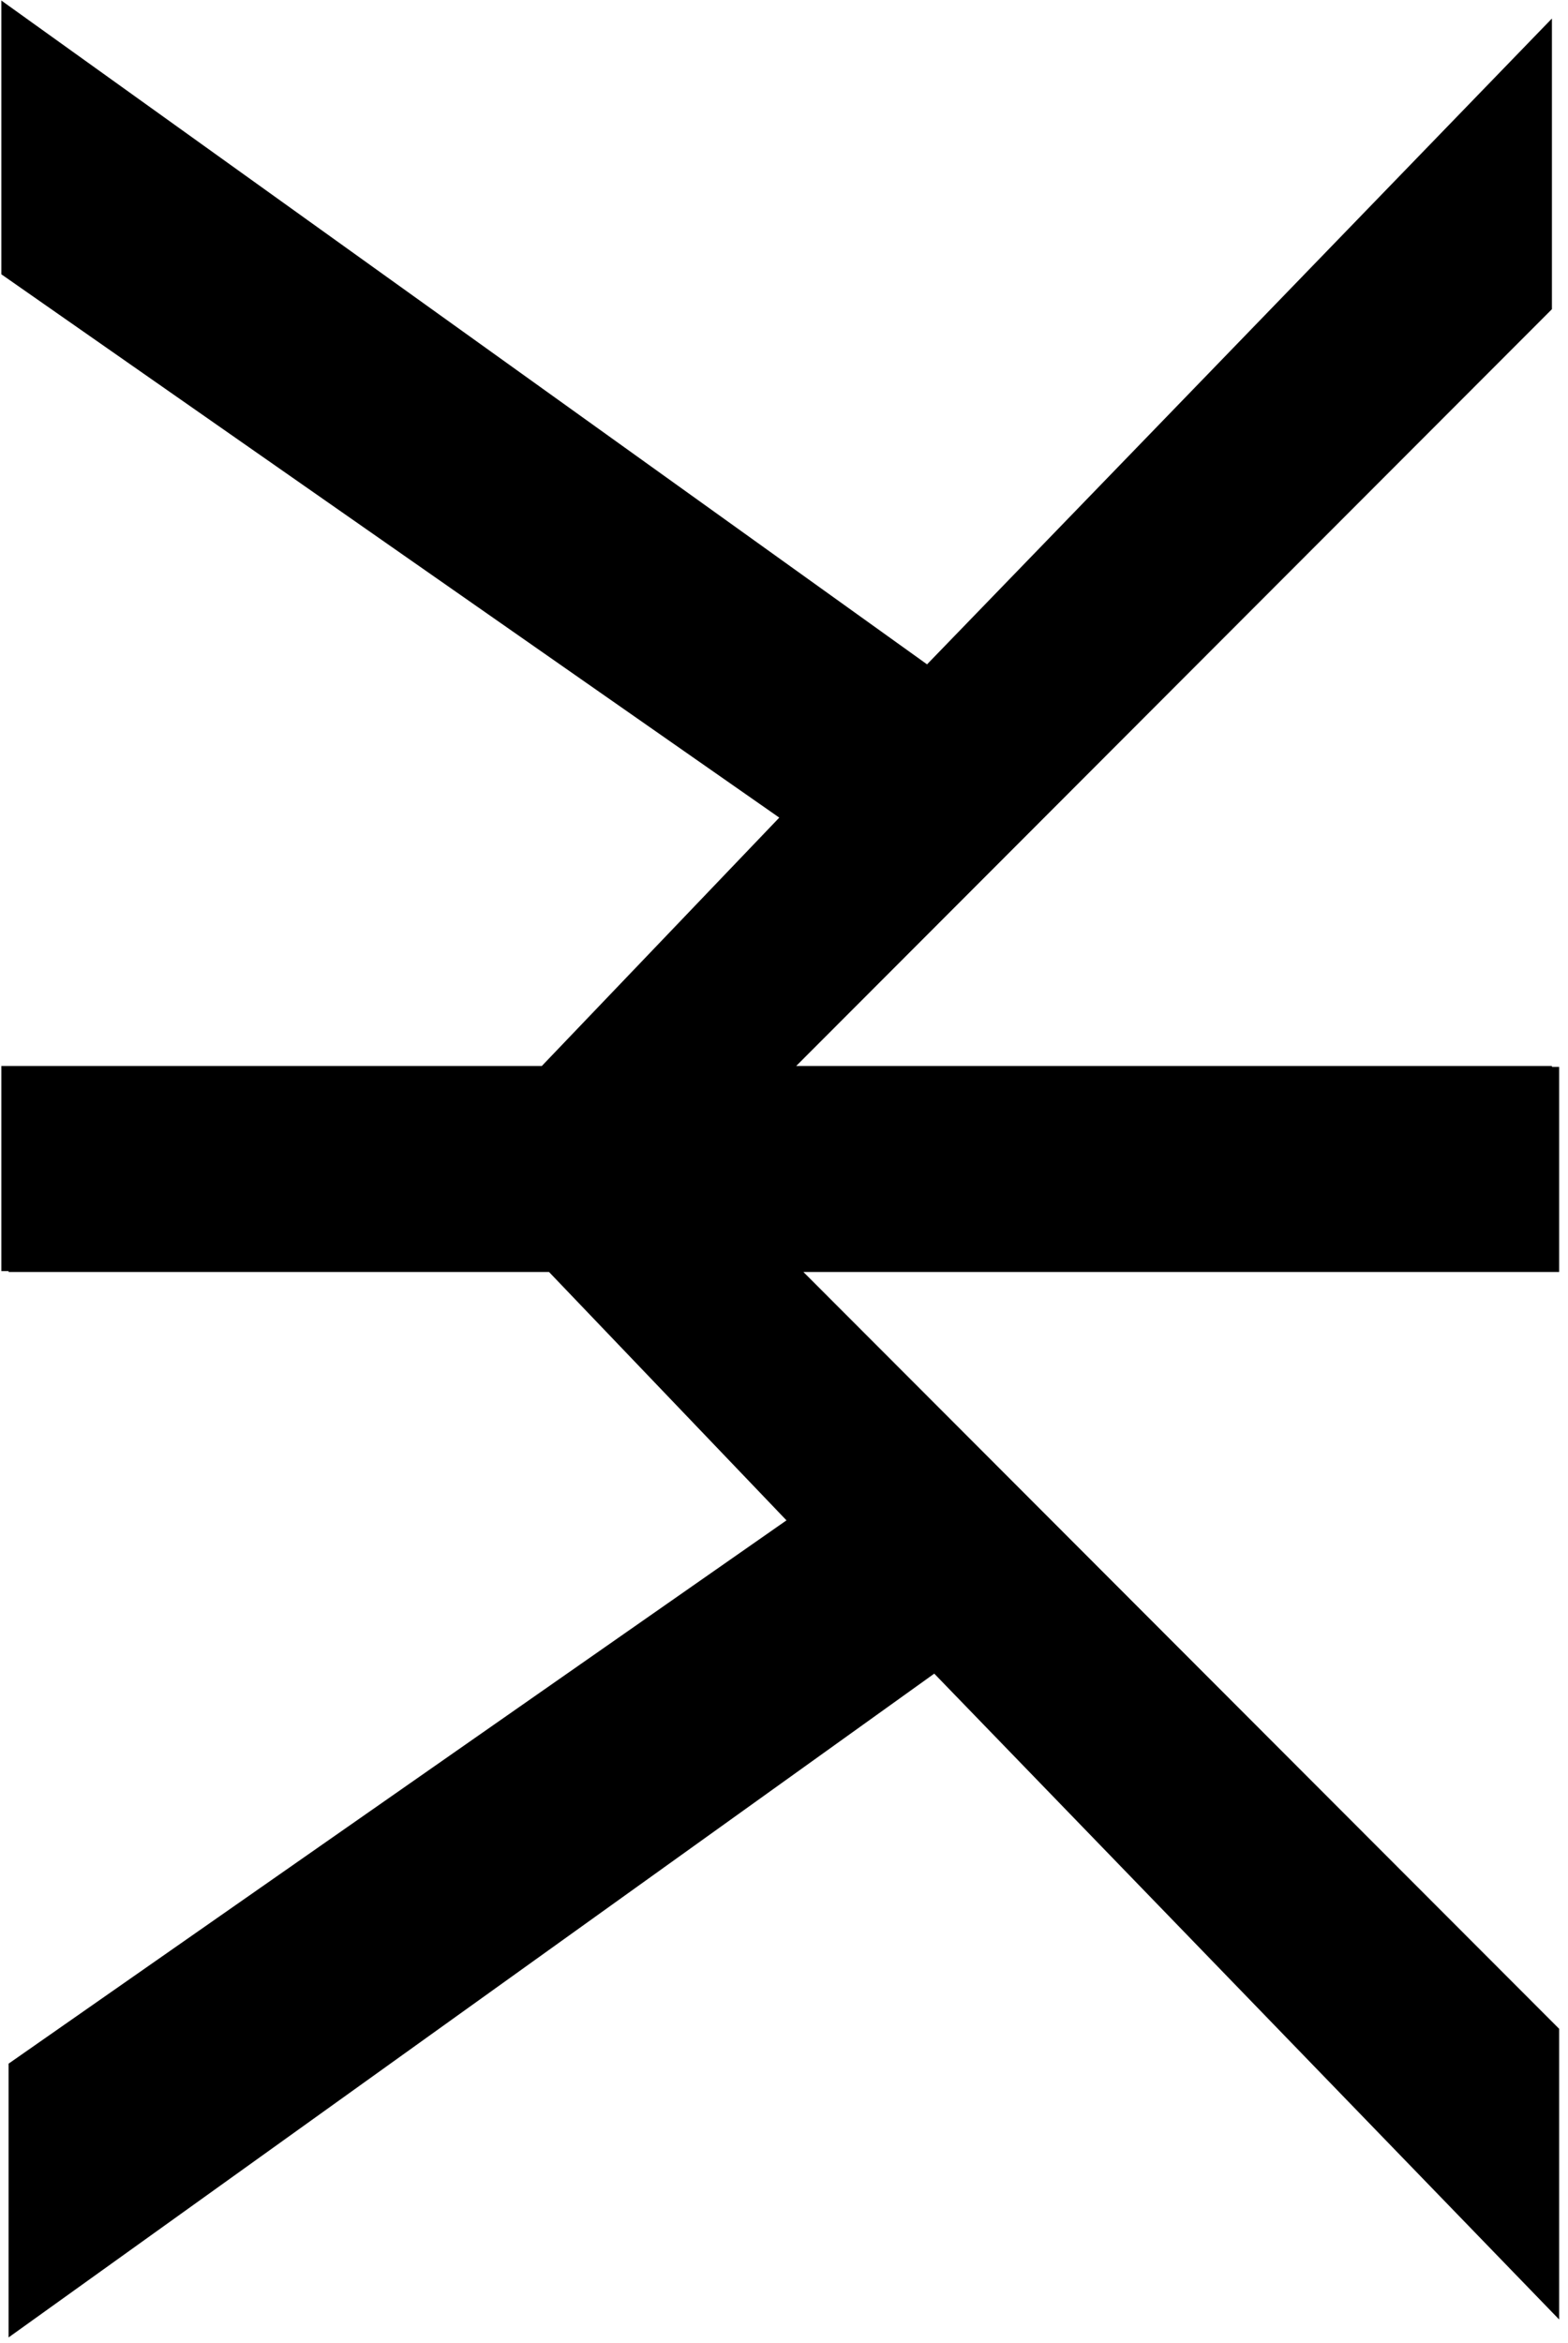 <svg width="168" height="251" viewBox="0 0 168 251" fill="none" xmlns="http://www.w3.org/2000/svg">
<path d="M167.049 114.291V136.258H86.076L167.049 217.332V248.472L100.099 179.287L0.918 250.397V221.069L84.266 162.867L58.821 136.258H0.918V114.291H167.049Z" fill="black"/>
<path d="M166.277 136.164V114.196H85.304L166.277 33.122V1.983L99.327 71.168L0.146 0.058V29.385L83.494 87.587L58.049 114.196H0.146V136.164H166.277Z" fill="black"/>
</svg>
